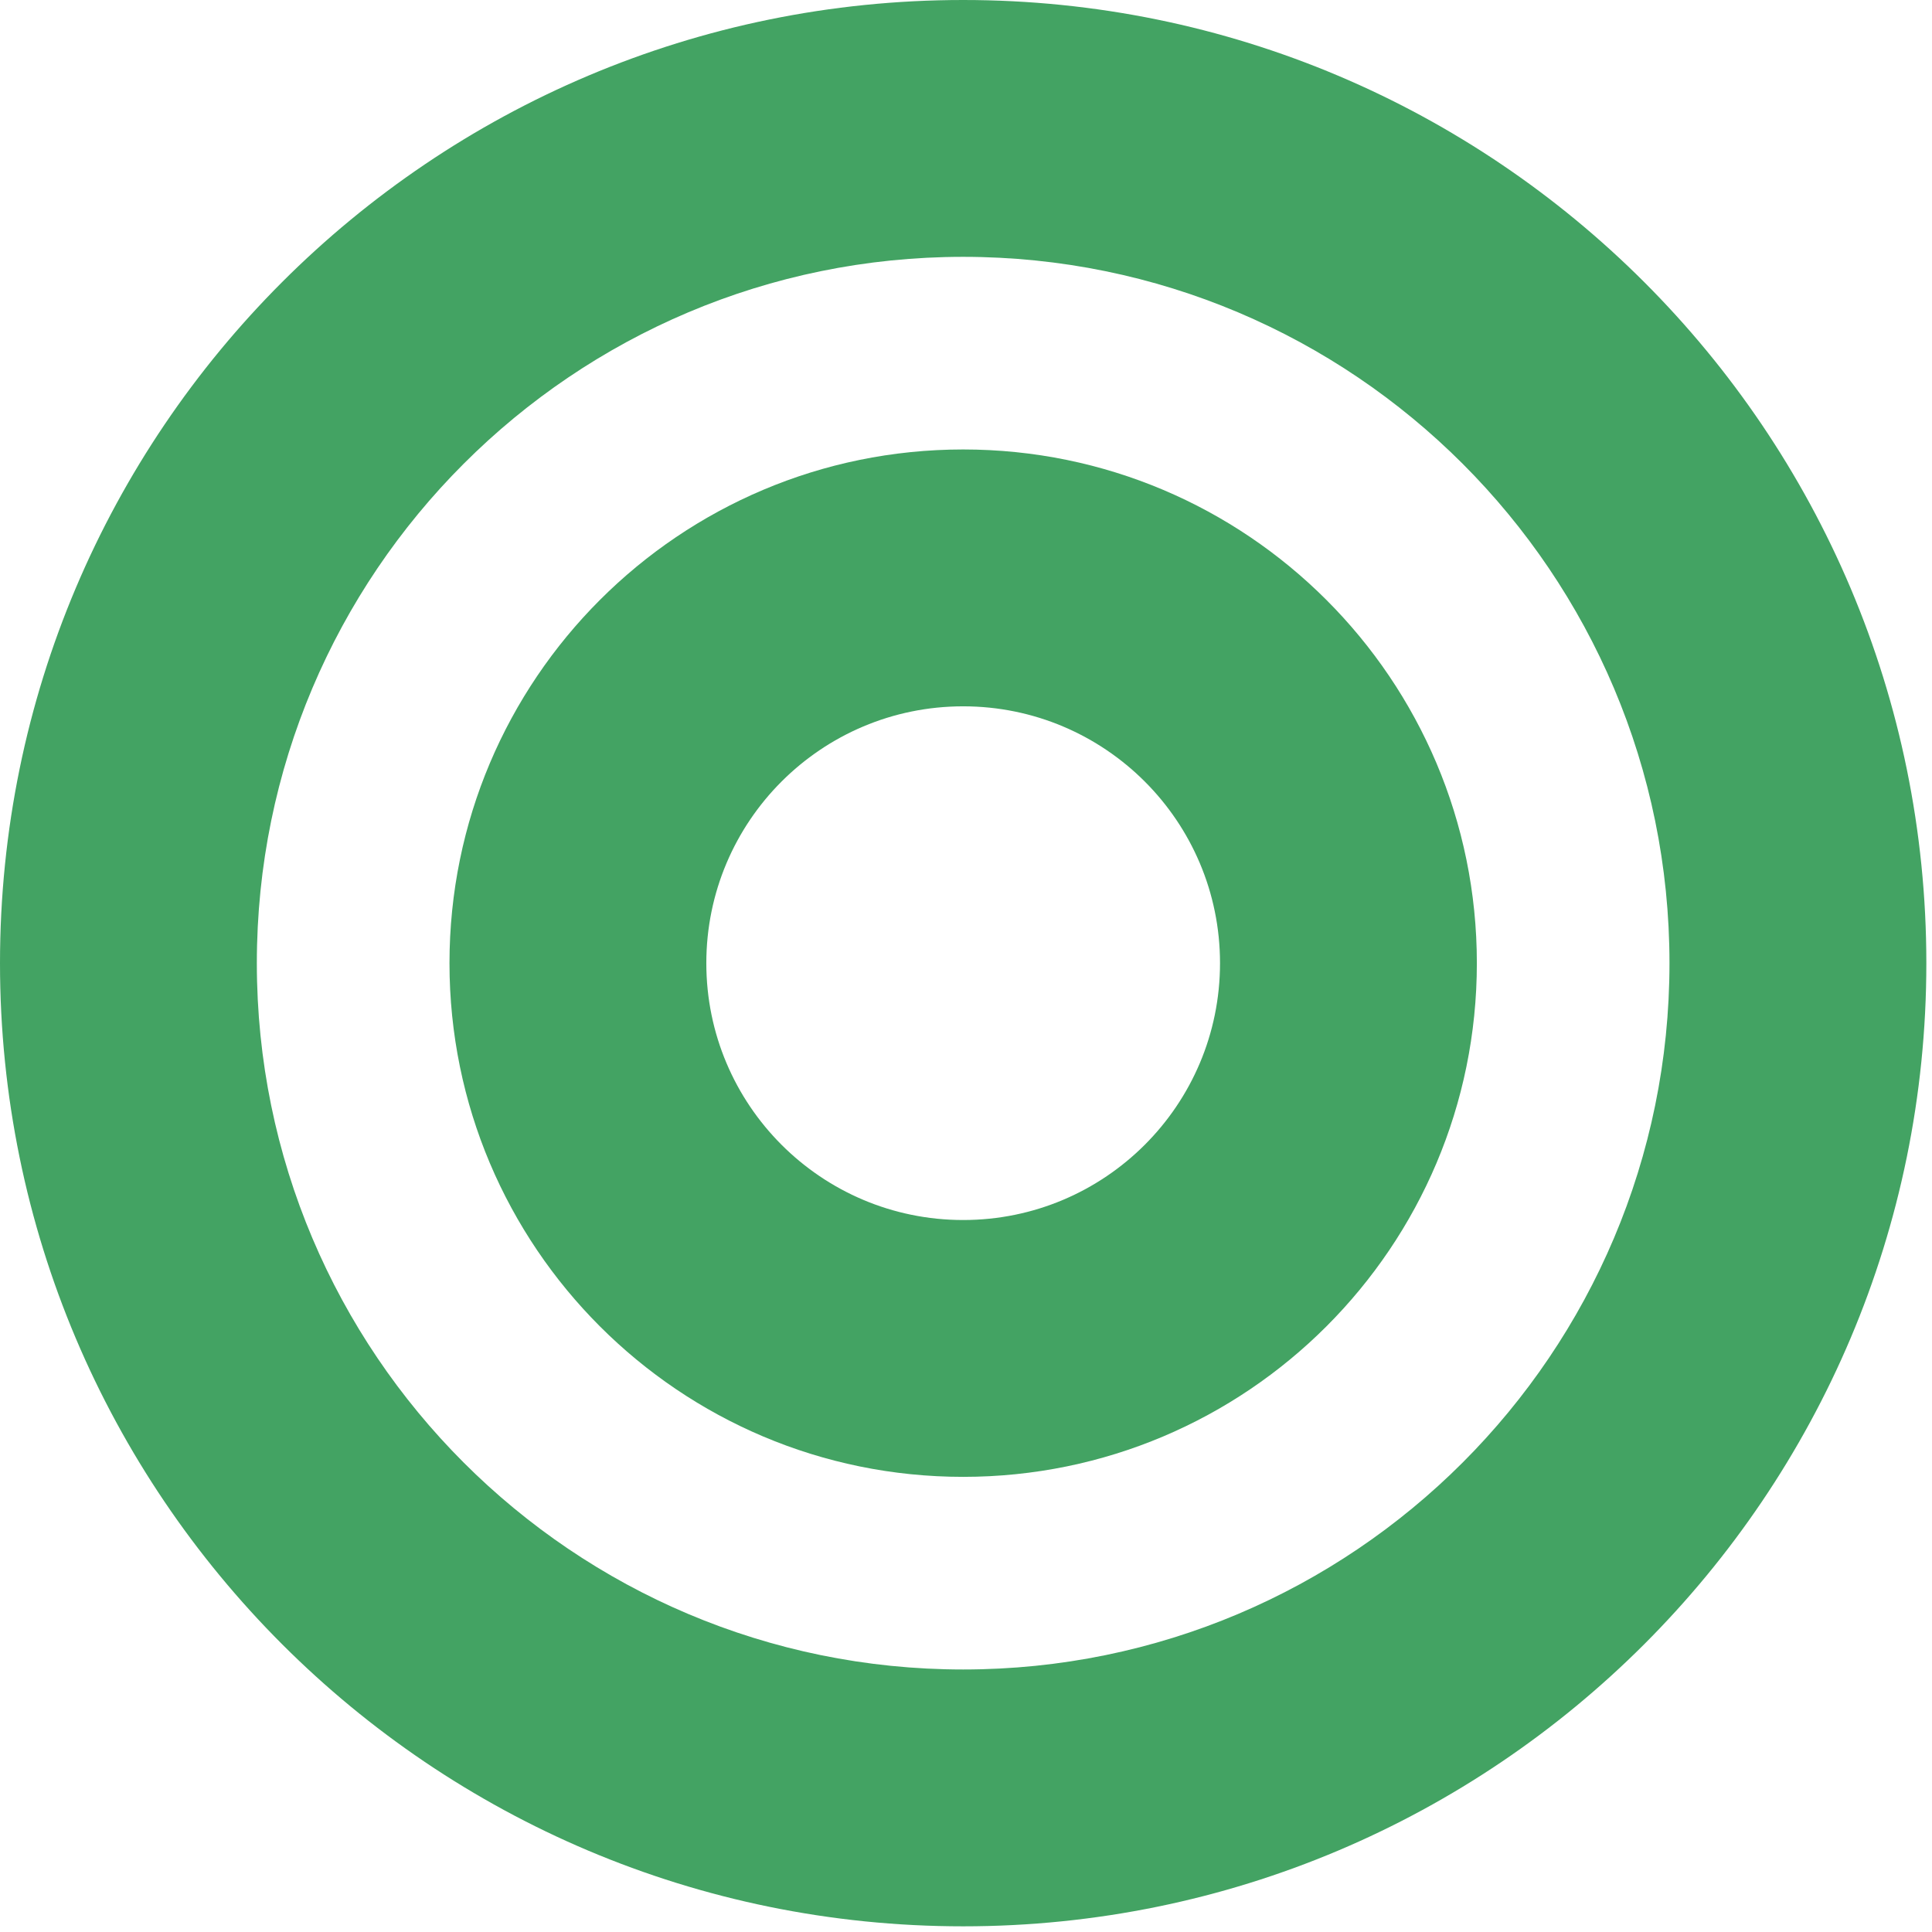 <?xml version="1.0" encoding="utf-8"?>
<svg xmlns="http://www.w3.org/2000/svg" fill="none" height="100%" overflow="visible" preserveAspectRatio="none" style="display: block;" viewBox="0 0 98 98" width="100%">
<g id="Elements-geometric-shape-circle-point">
<g id="Group 8">
<path clip-rule="evenodd" d="M48.856 13.028C29.069 13.028 13.028 29.069 13.028 48.856C13.028 68.643 29.069 84.684 48.856 84.684C68.644 84.684 84.684 68.643 84.684 48.856C84.684 29.069 68.644 13.028 48.856 13.028ZM0 48.856C0 21.874 21.874 0 48.856 0C75.839 0 97.713 21.874 97.713 48.856C97.713 75.839 75.839 97.712 48.856 97.712C21.874 97.712 0 75.839 0 48.856Z" fill="#43A363" fill-rule="evenodd" id="Ellipse 1 (Stroke)"/>
<path clip-rule="evenodd" d="M48.856 35.828C41.661 35.828 35.828 41.661 35.828 48.856C35.828 56.051 41.661 61.885 48.856 61.885C56.052 61.885 61.885 56.051 61.885 48.856C61.885 41.661 56.052 35.828 48.856 35.828ZM22.8 48.856C22.8 34.465 34.466 22.799 48.856 22.799C63.247 22.799 74.913 34.465 74.913 48.856C74.913 63.247 63.247 74.913 48.856 74.913C34.466 74.913 22.8 63.247 22.8 48.856Z" fill="#43A363" fill-rule="evenodd" id="Ellipse 2 (Stroke)"/>
</g>
</g>
</svg>